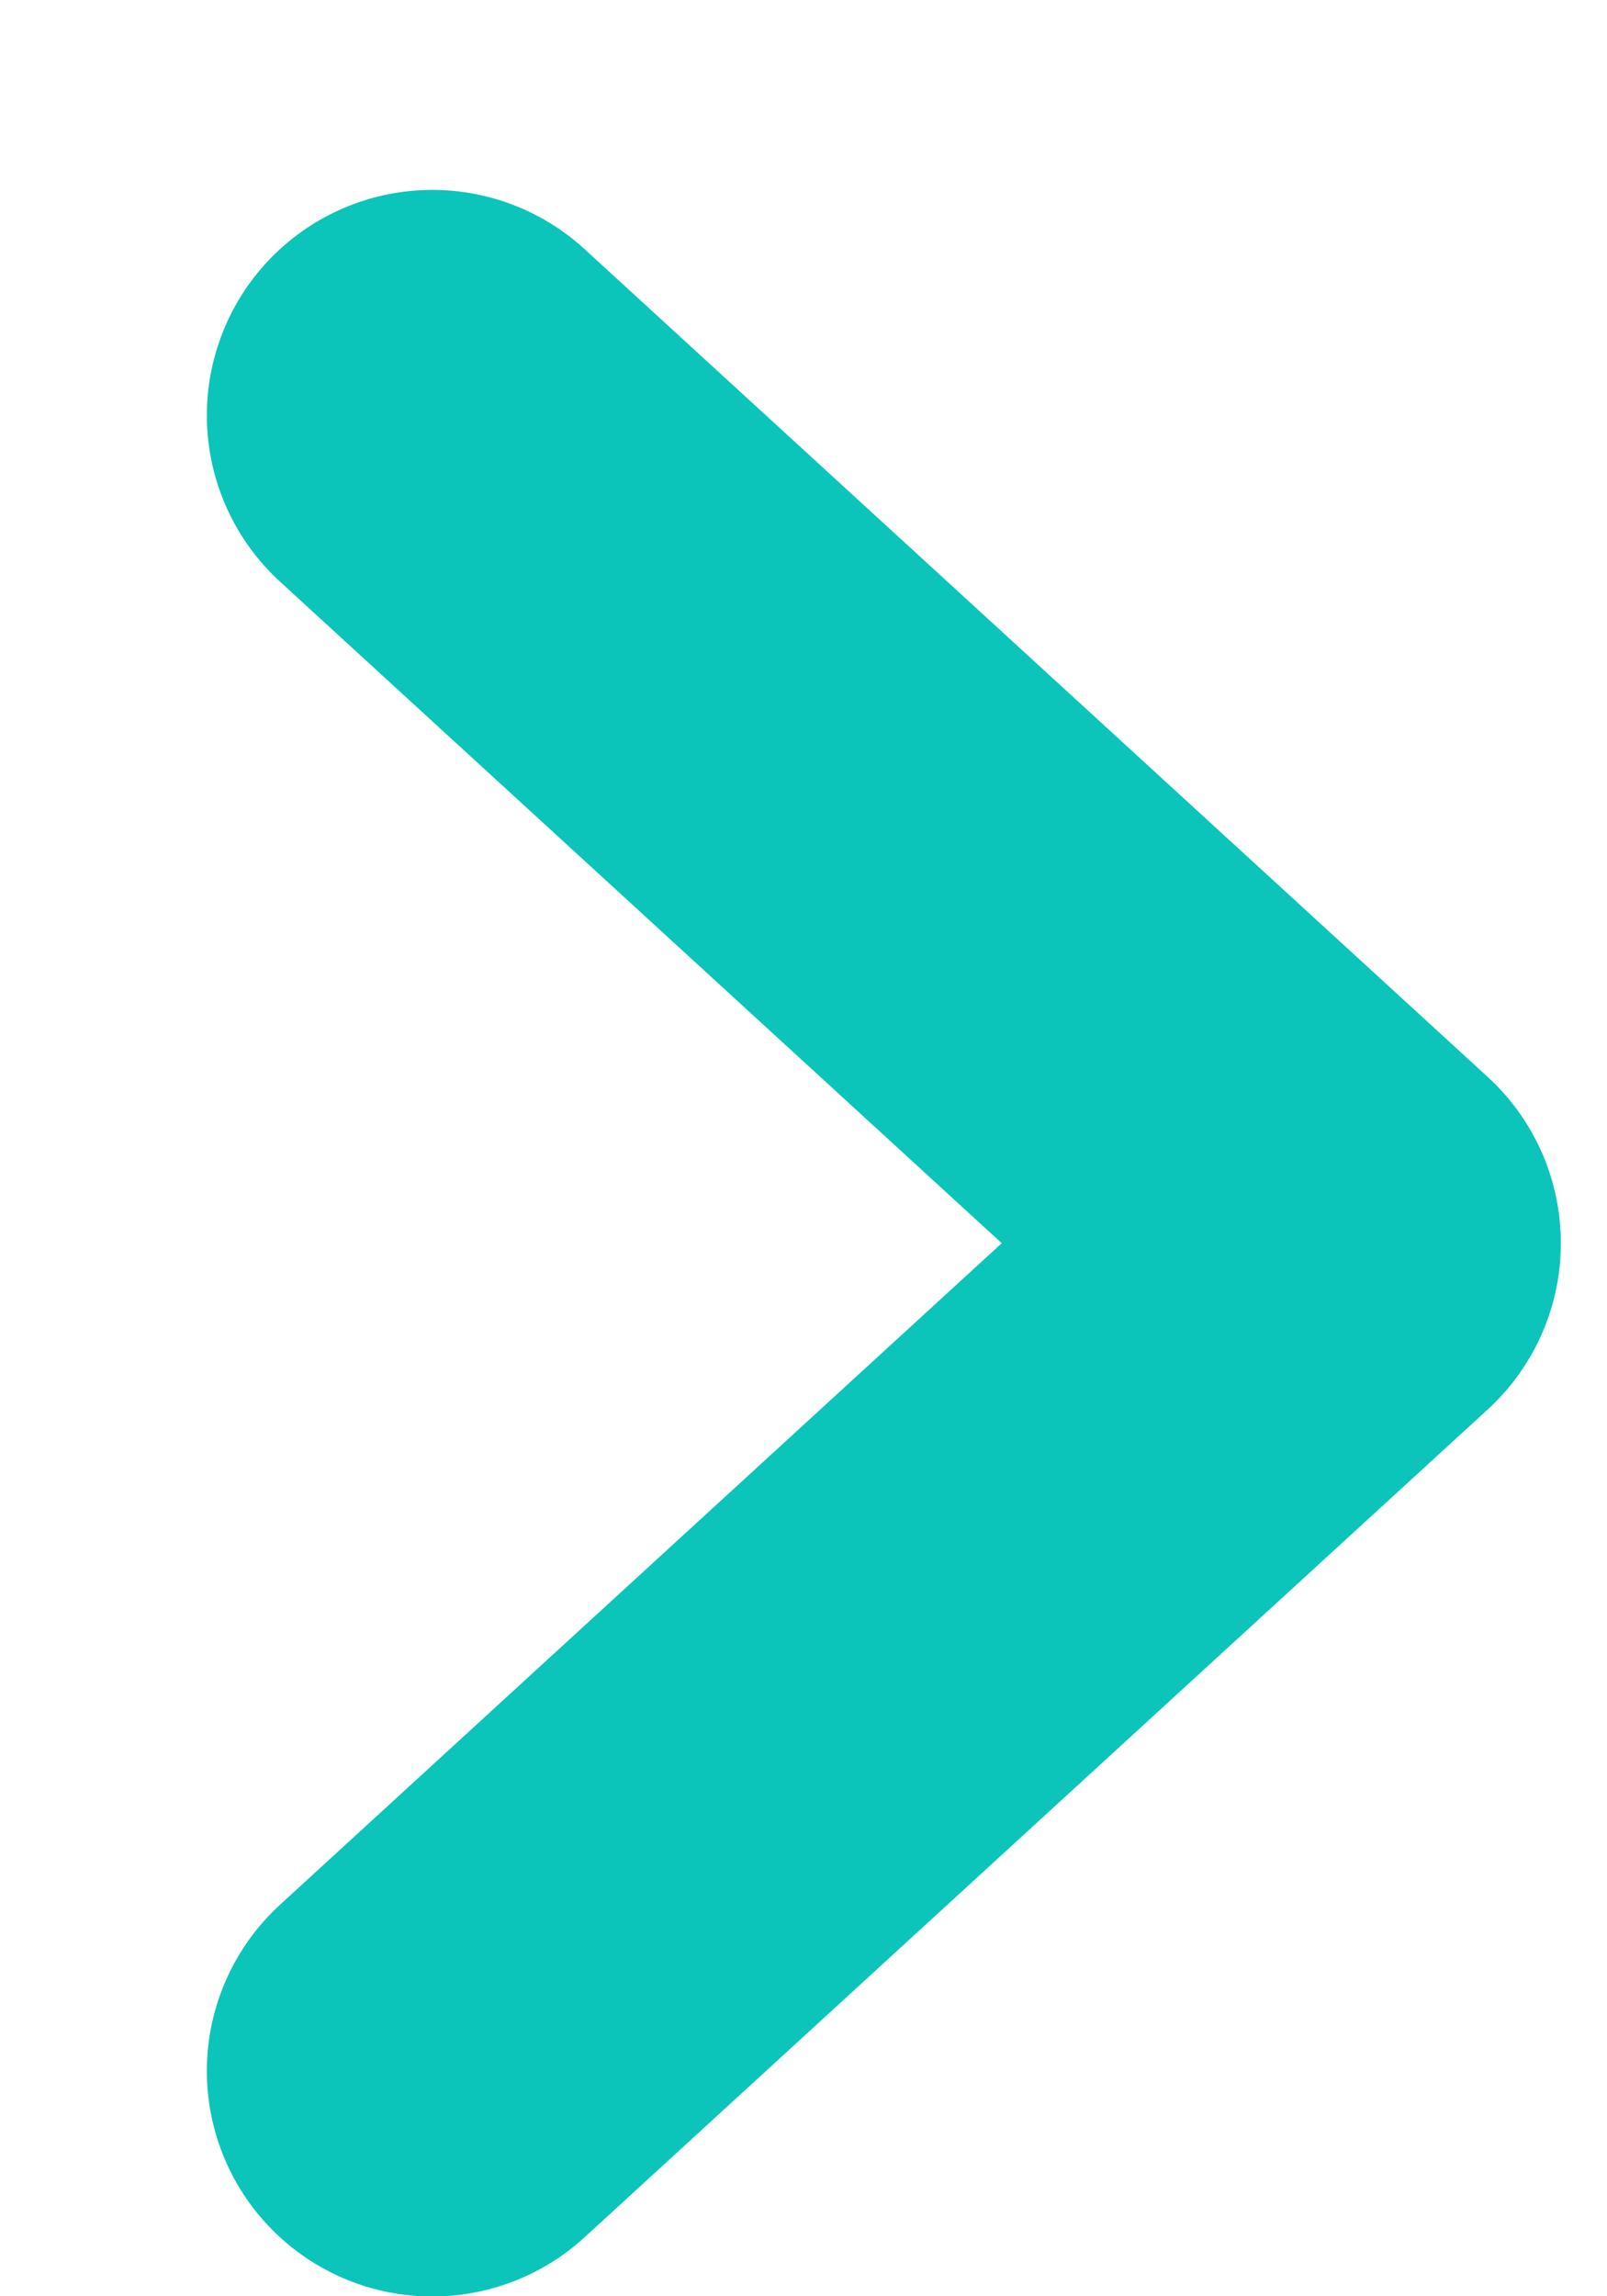 <svg width="7" height="10" viewBox="0 0 7 10" fill="none" xmlns="http://www.w3.org/2000/svg">
<path d="M1.883 9.019L5.817 5.414L1.883 1.809" stroke="#0BC5BA" stroke-width="1.964" stroke-linecap="round" stroke-linejoin="round"/>
</svg>

